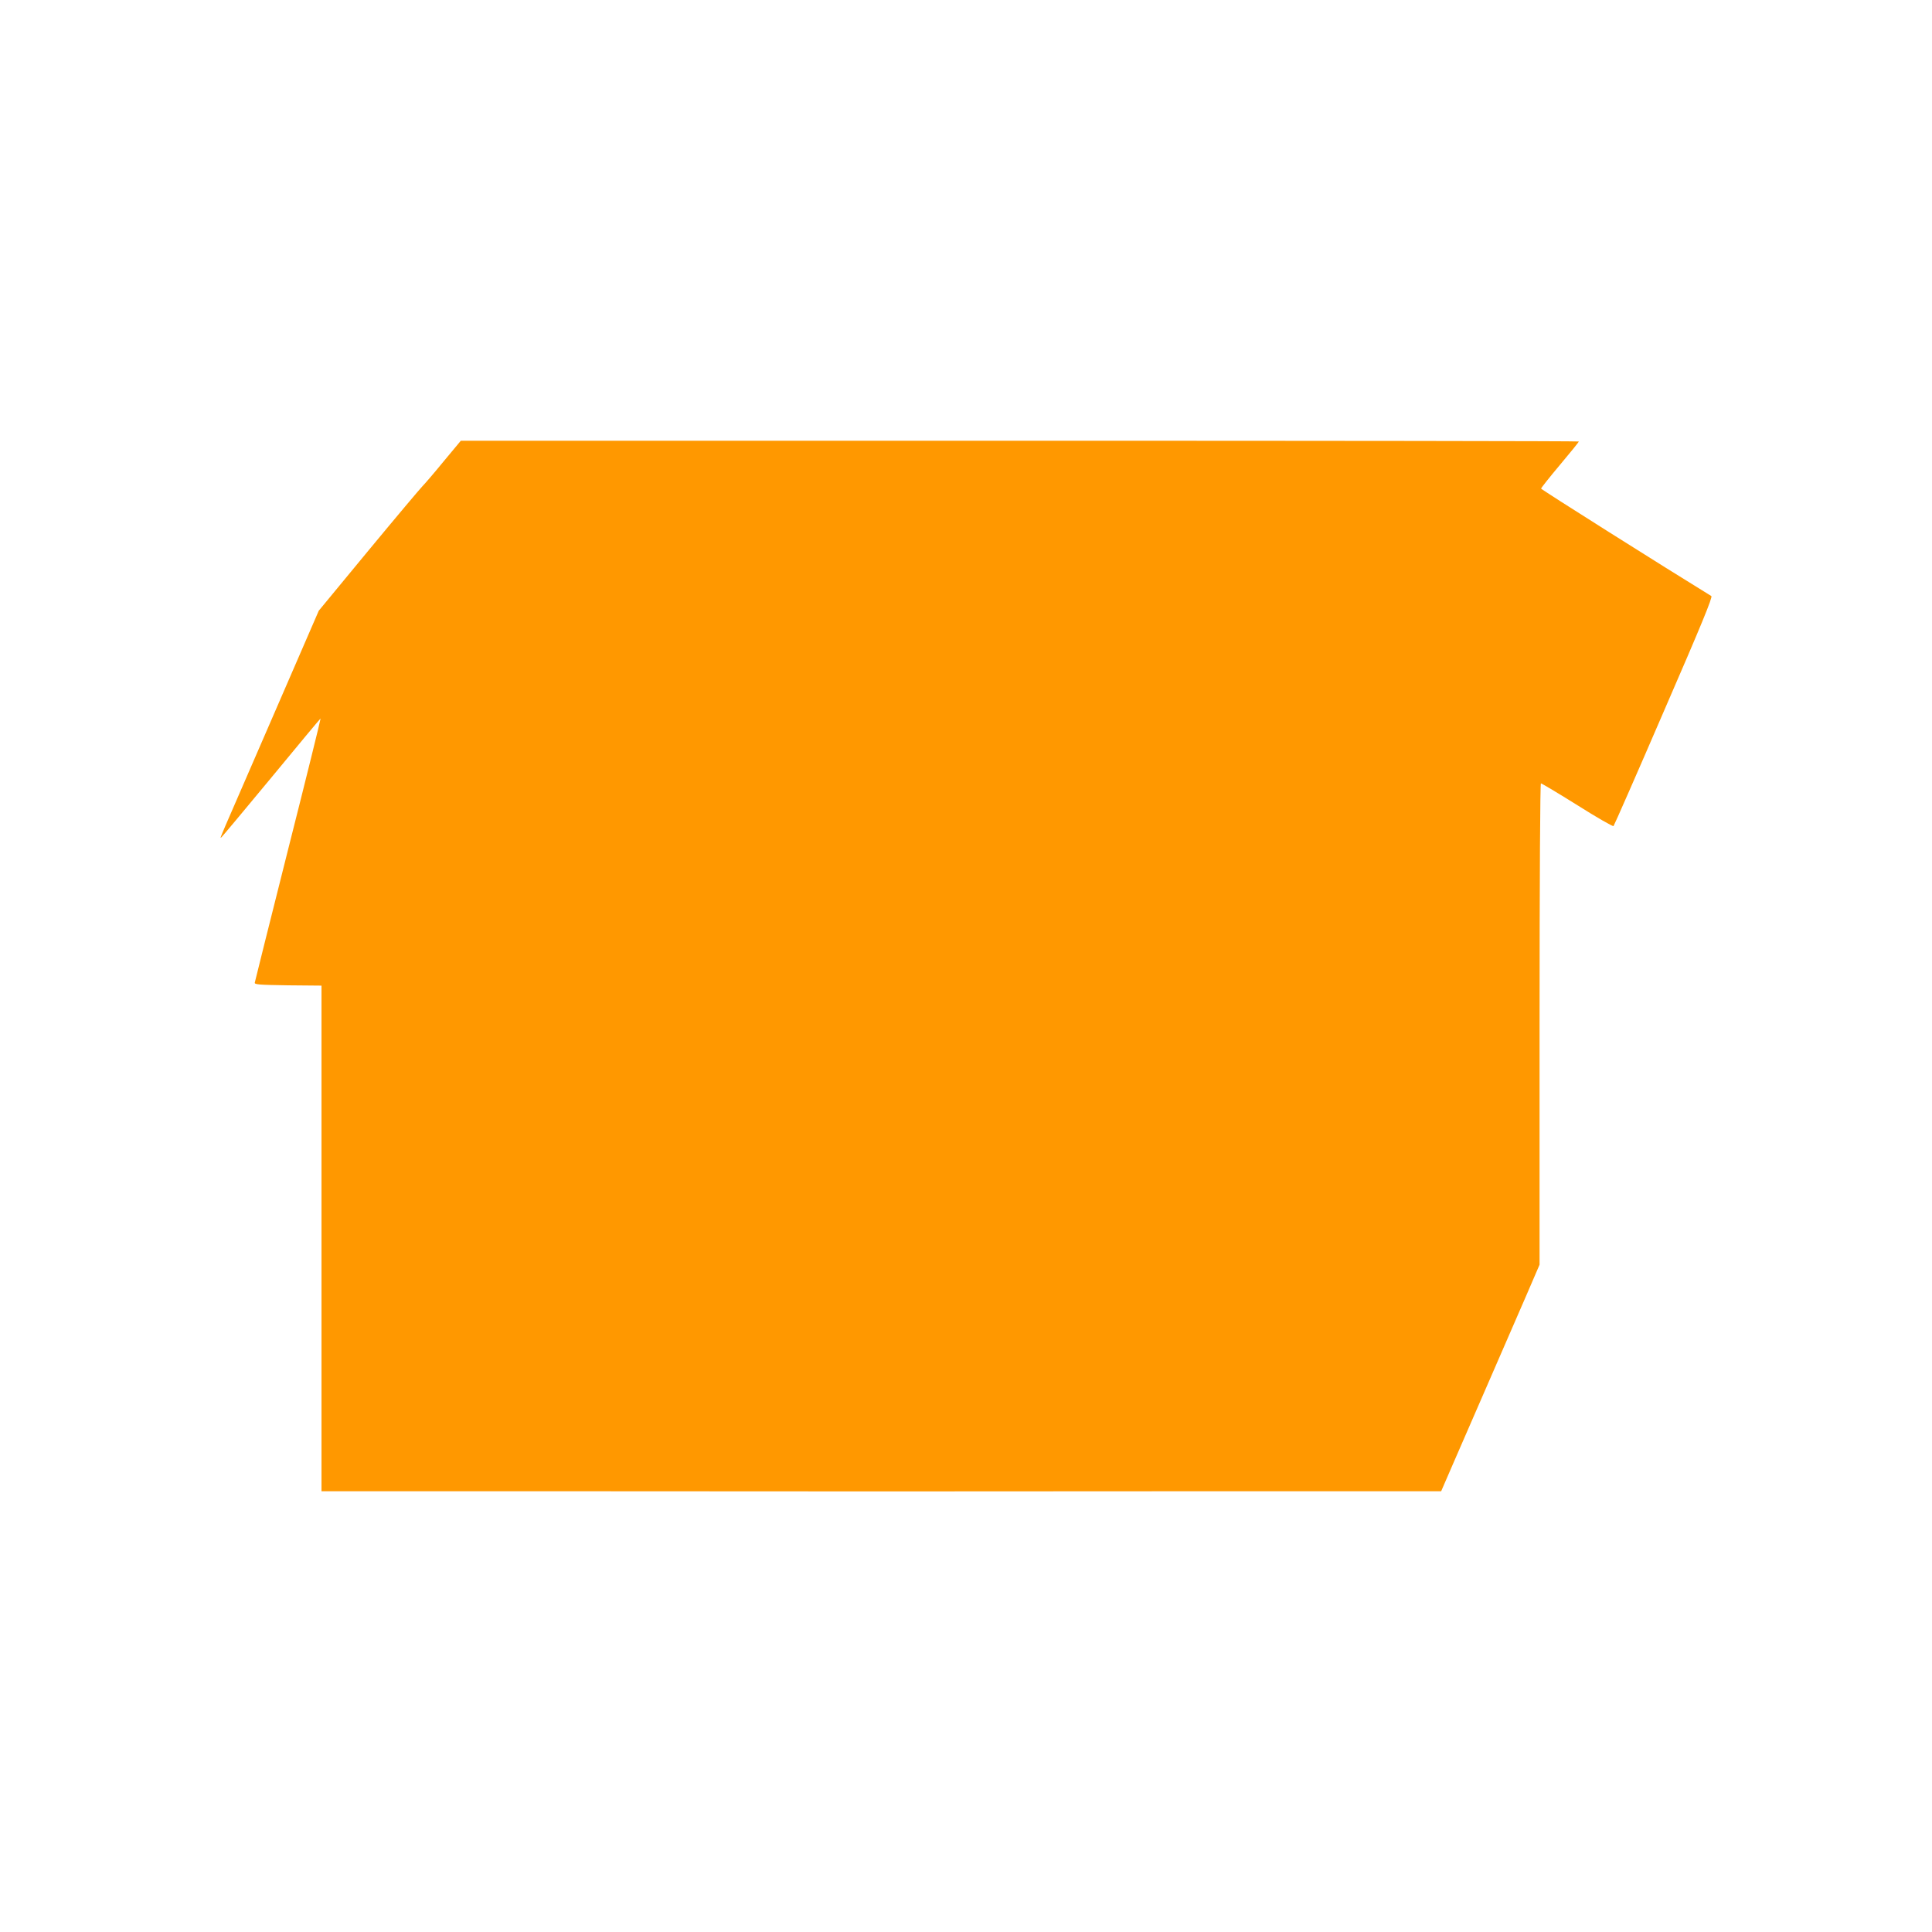 <?xml version="1.0" standalone="no"?>
<!DOCTYPE svg PUBLIC "-//W3C//DTD SVG 20010904//EN"
 "http://www.w3.org/TR/2001/REC-SVG-20010904/DTD/svg10.dtd">
<svg version="1.0" xmlns="http://www.w3.org/2000/svg"
 width="1280pt" height="1280pt" viewBox="0 0 1280 1280"
 preserveAspectRatio="xMidYMid meet">
<g transform="translate(0,1280) scale(0.1,-0.1)"
fill="#ff9800" stroke="none">
<path d="M2939 9743 c-62 -76 -125 -149 -139 -163 -14 -14 -175 -205 -357
-425 l-331 -401 -312 -719 c-361 -830 -342 -785 -336 -785 3 0 151 178 331
395 179 217 327 395 329 395 2 0 -94 -390 -215 -867 -120 -478 -220 -875 -221
-883 -3 -13 28 -15 220 -18 l222 -2 0 -1675 0 -1675 1795 0 c987 -1 1849 -1
1915 -1 66 0 927 0 1914 1 l1794 0 75 173 c99 226 363 835 483 1110 l94 218 0
1594 c0 974 4 1595 9 1595 5 0 114 -65 242 -145 128 -81 235 -142 239 -138 4
4 155 347 334 762 249 573 324 756 314 762 -308 189 -1128 706 -1128 712 0 4
56 75 125 157 69 82 125 151 125 155 0 3 -1667 5 -3704 5 l-3703 0 -114 -137z"/>
</g>
</svg>
